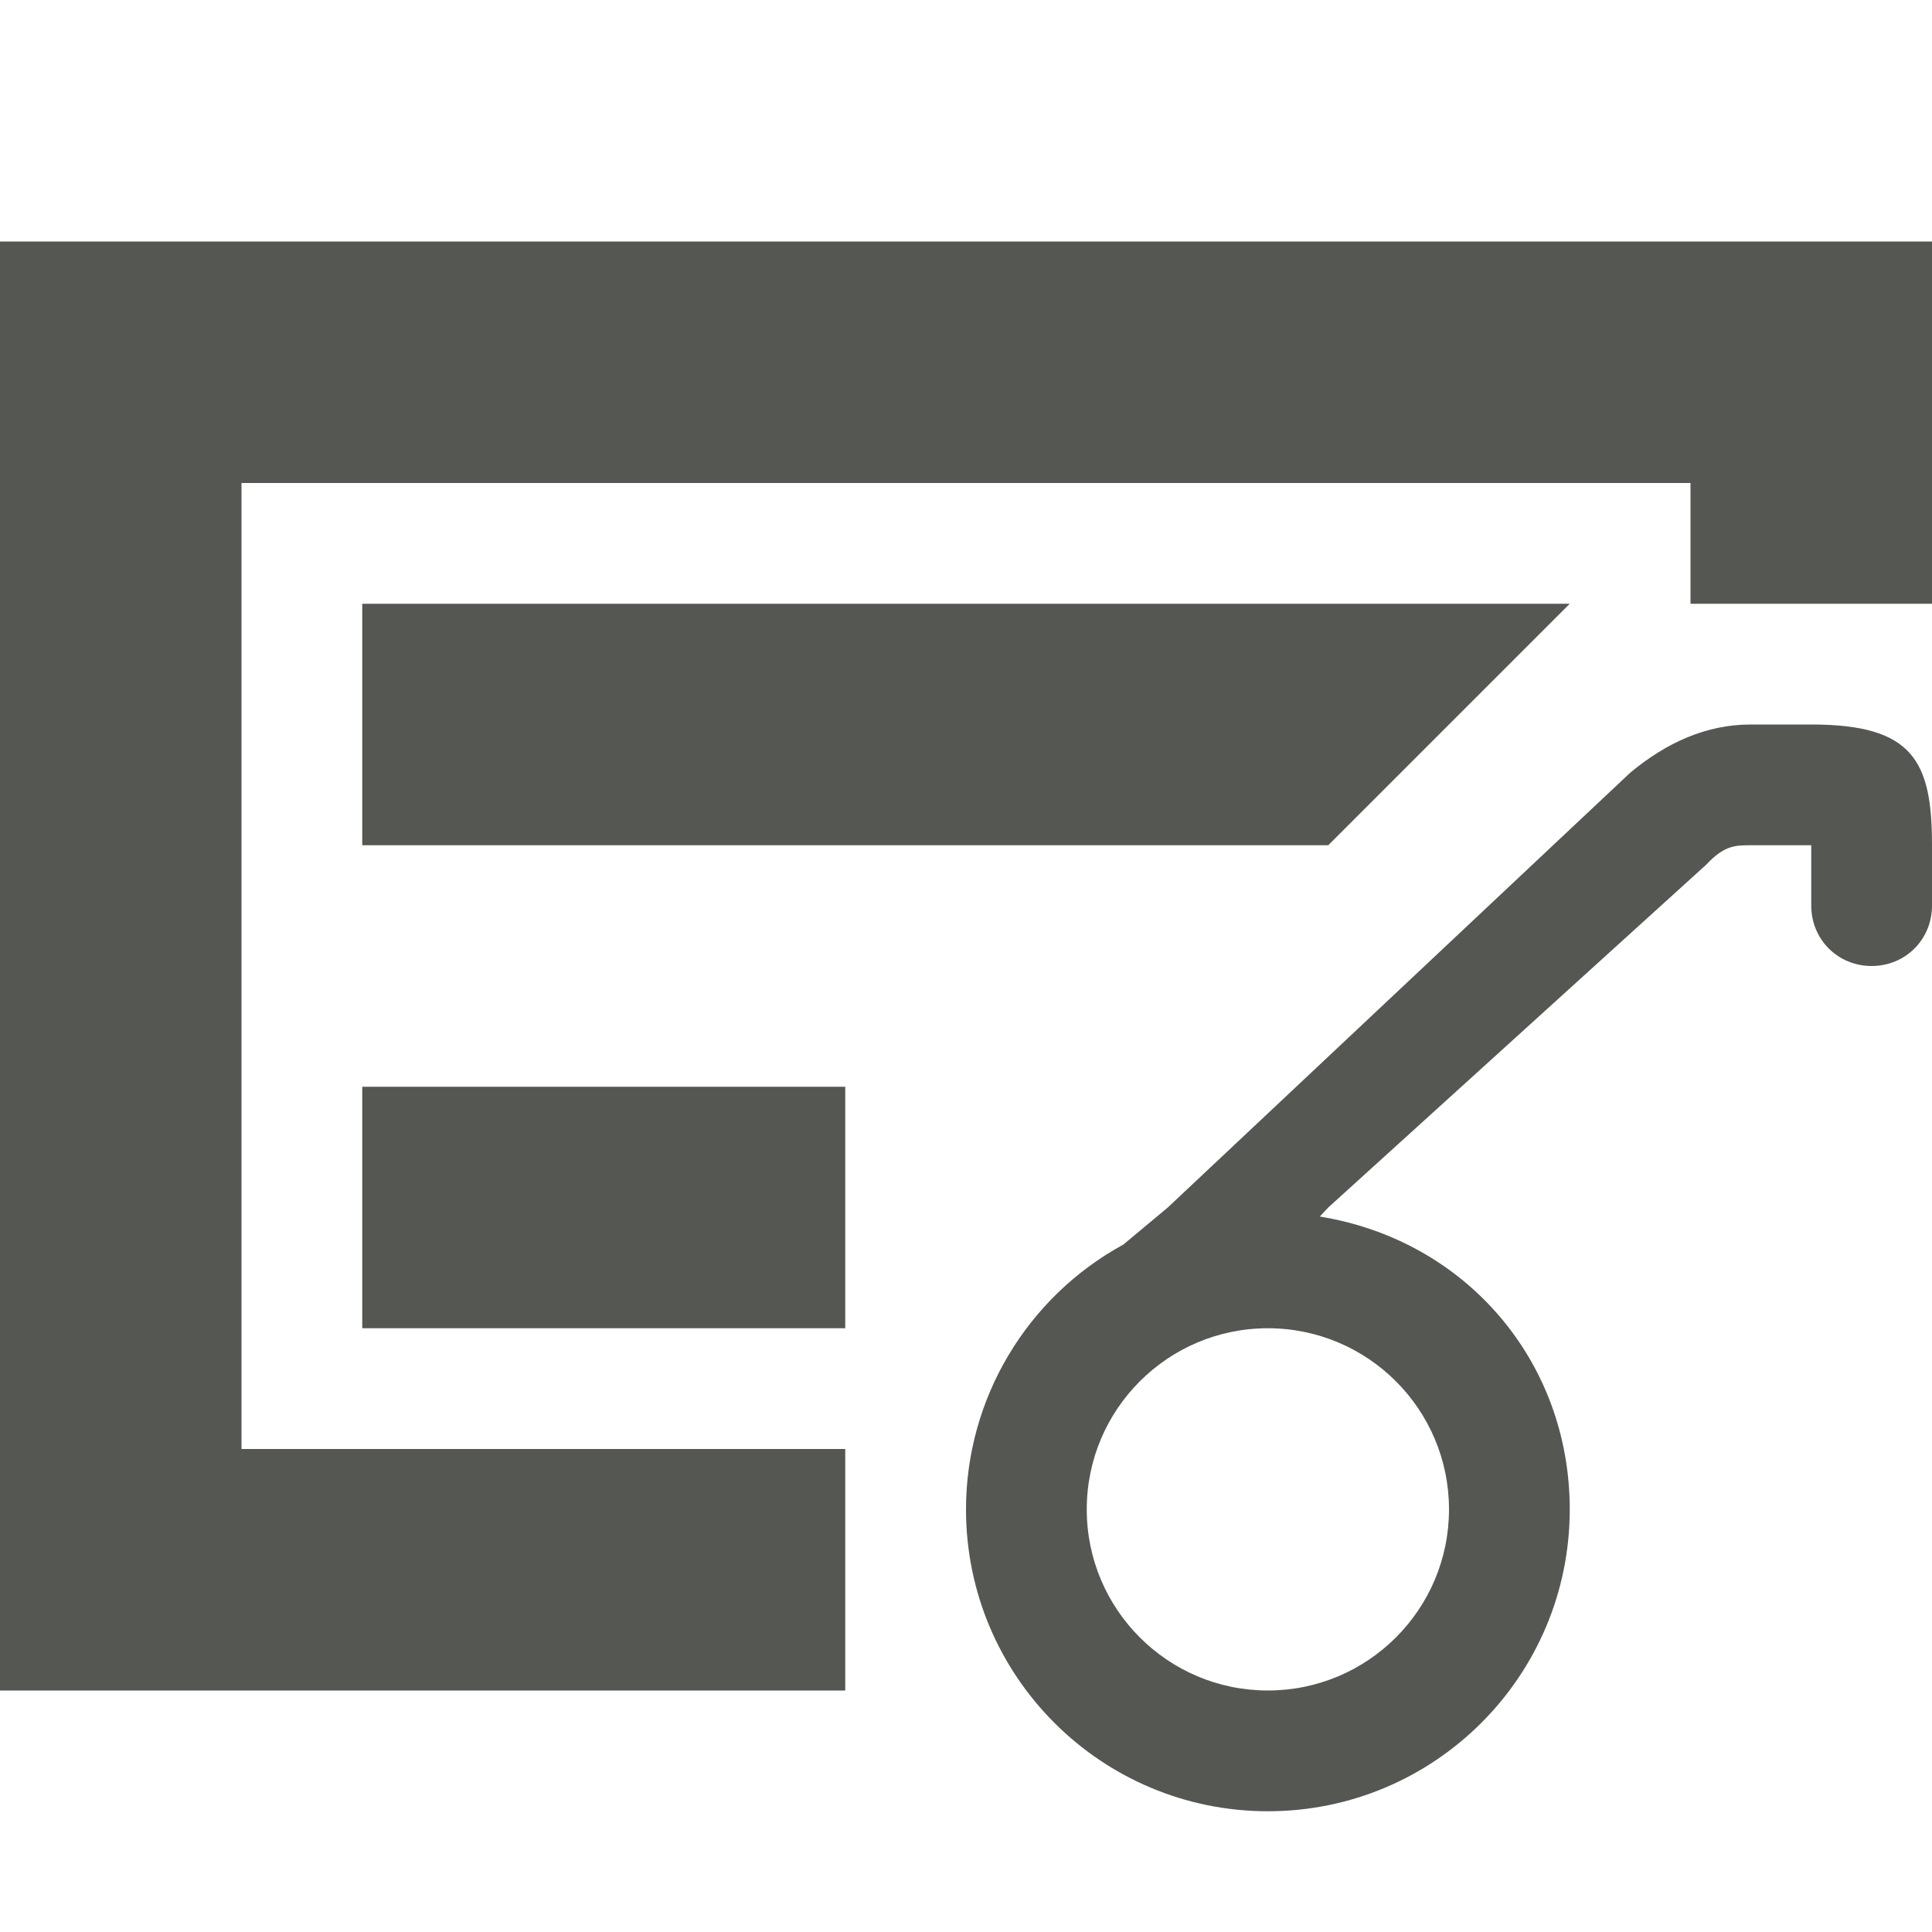 <svg xmlns="http://www.w3.org/2000/svg" viewBox="0 0 16 16">
  <path
     style="fill:#555753"
     d="M 0,2 V 14 H 7 V 12 H 2 V 4 h 12 v 1 h 2 V 2 Z m 3,3 v 2 h 8 l 2,-2 z m 11.5,1 c -0.37,0 -0.7,0.15 -1,0.4 L 9.671,10 9.303,10.307 v 0 C 8.501,10.745 8,11.586 8,12.5 8,13.881 9.119,15 10.5,15 11.881,15 13,13.881 13,12.5 13,11.274 12.14,10.271 10.93,10.075 L 11,10 14.131,7.16 C 14.281,7 14.37,7 14.5,7 H 15 V 7.5 C 15,7.78 15.22,8 15.5,8 15.78,8 16,7.78 16,7.5 V 7 C 16,6.3 15.842,6 15,6 Z M 3,9 v 2 H 7 V 9 Z m 7.5,2 C 11.328,11 12,11.672 12,12.5 12,13.328 11.328,14 10.5,14 9.672,14 9,13.328 9,12.5 9,11.672 9.672,11 10.5,11 Z"
     />
</svg>
